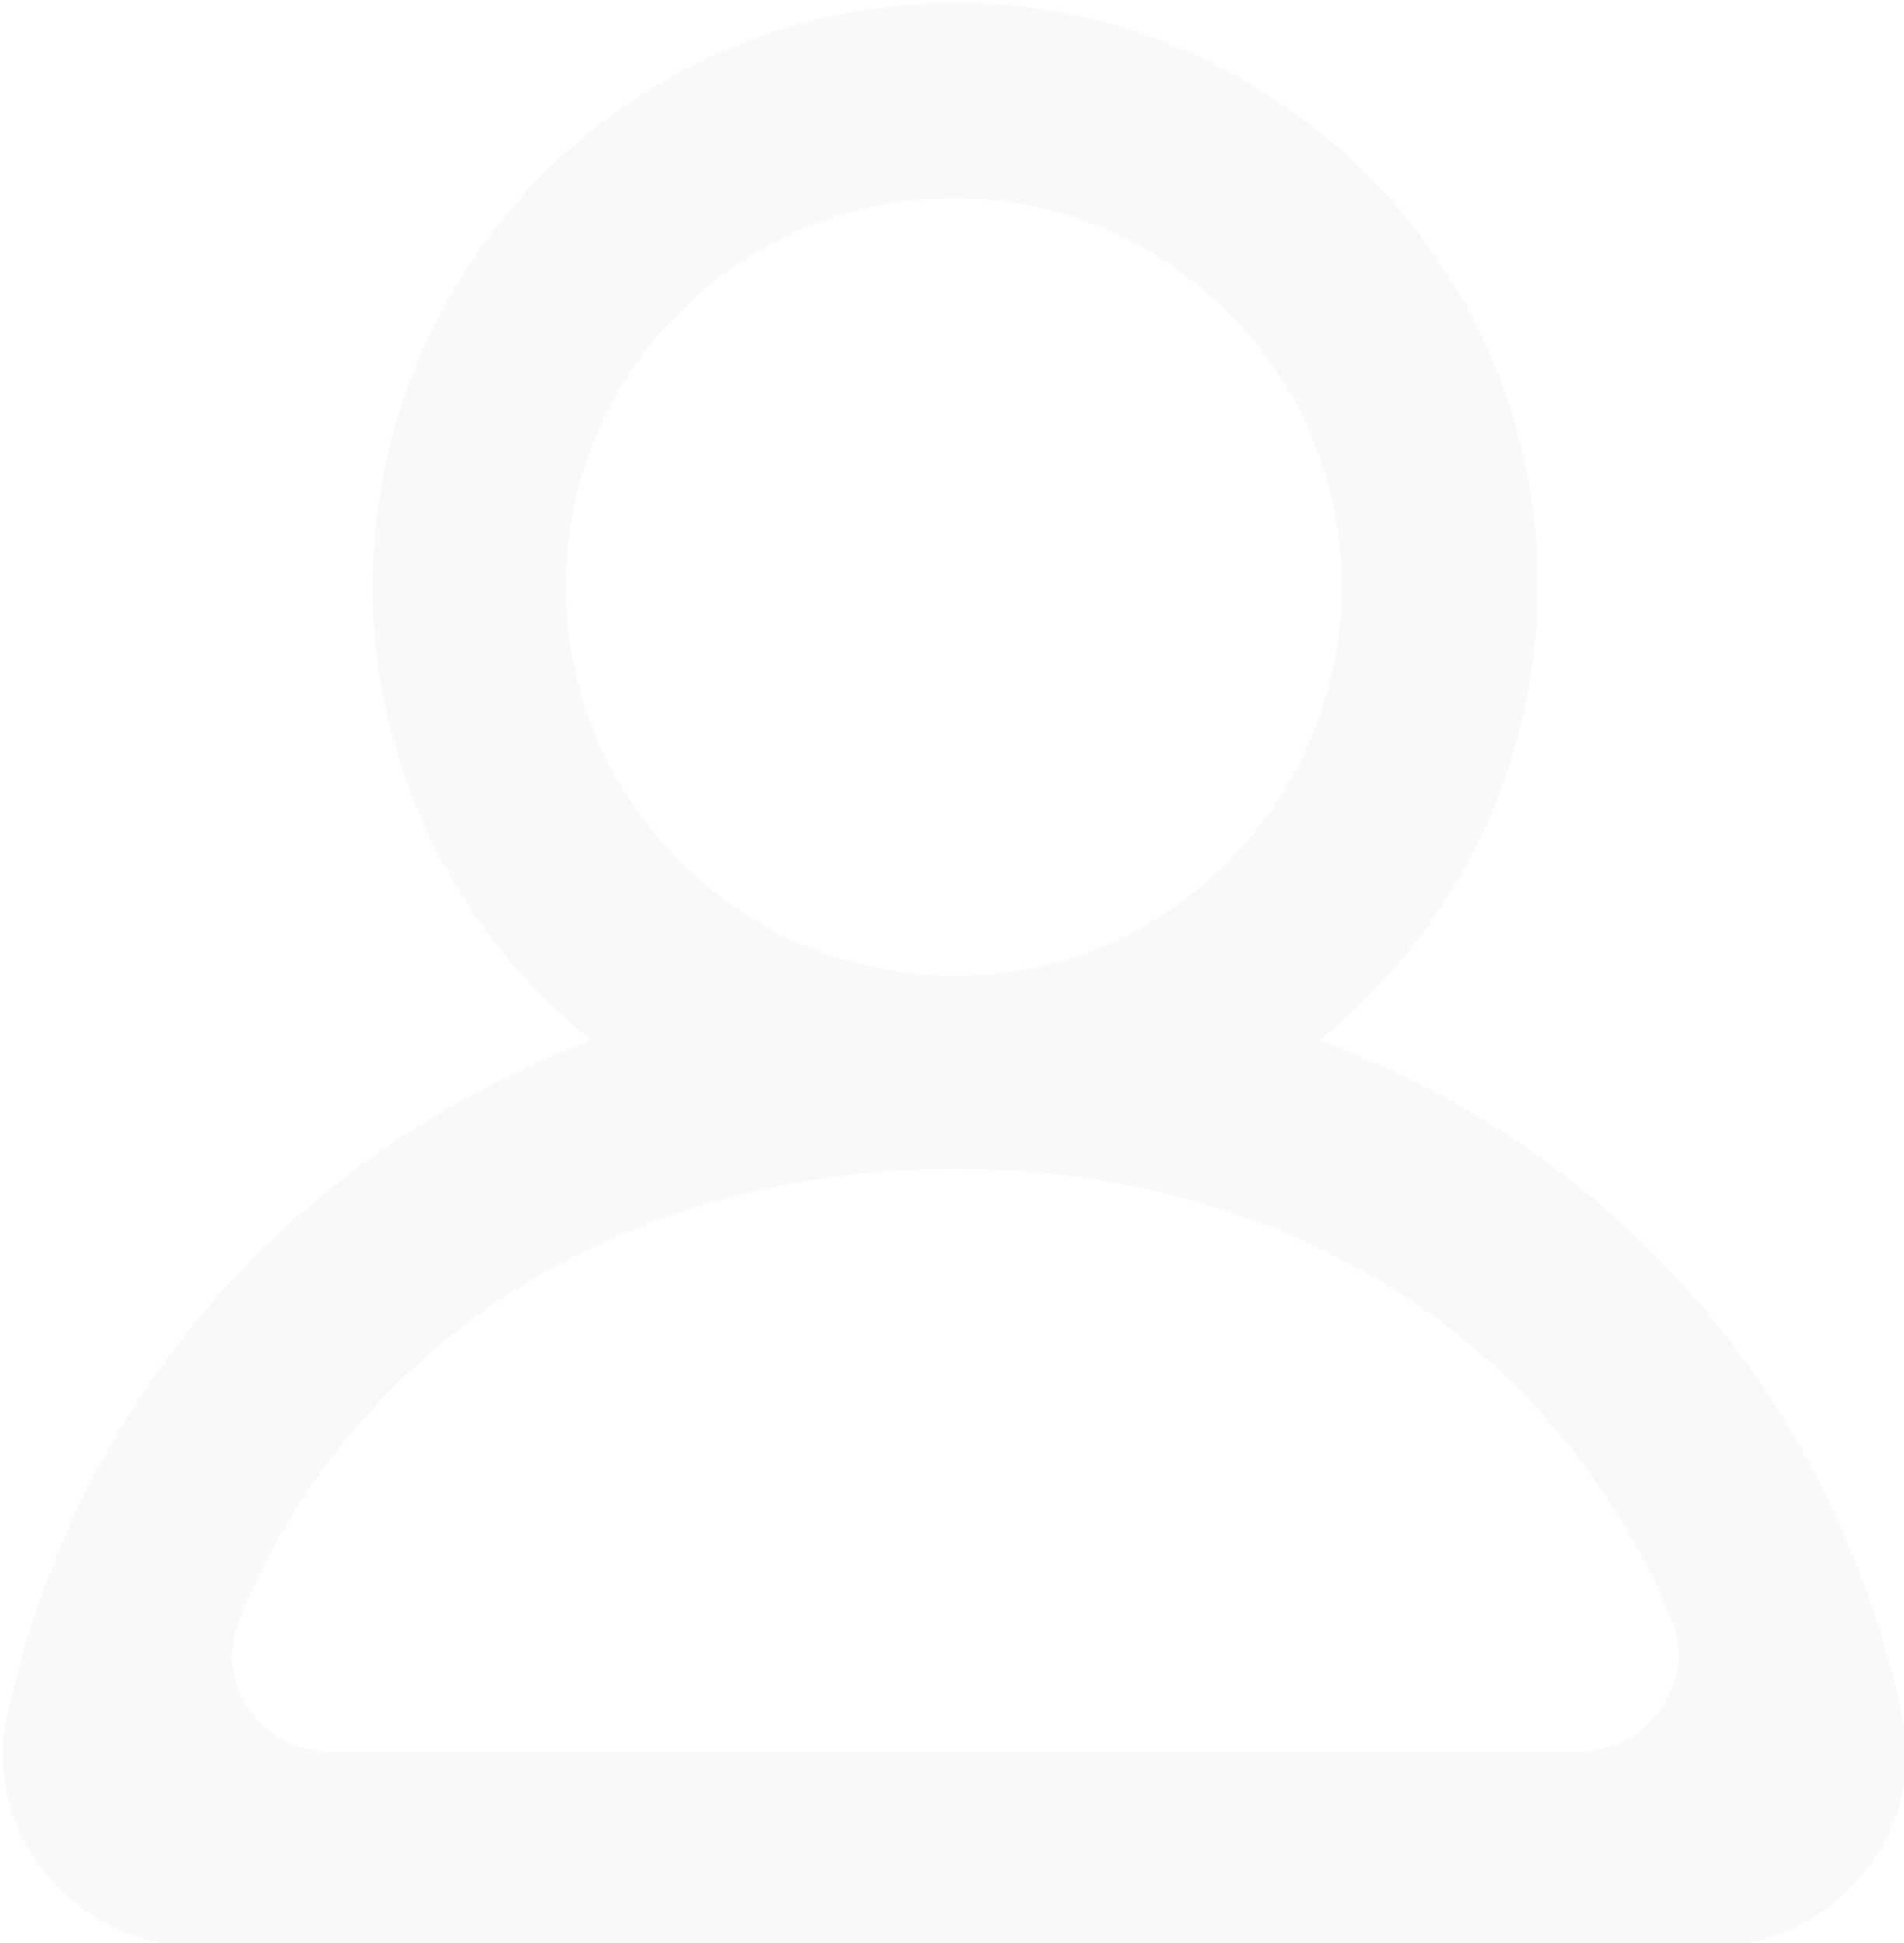 <?xml version="1.0" encoding="utf-8"?>
<!-- Generator: Adobe Illustrator 21.0.0, SVG Export Plug-In . SVG Version: 6.00 Build 0)  -->
<svg version="1.1" id="Layer_1" xmlns="http://www.w3.org/2000/svg" xmlns:xlink="http://www.w3.org/1999/xlink" x="0px" y="0px"
	 viewBox="0 0 112.4 114.7" style="enable-background:new 0 0 112.4 114.7;" xml:space="preserve">
<style type="text/css">
	.st0{fill:#faf8fb;}
</style>

<defs>
	<filter id="innershadow" x0="-50%" y0="-50%" width="200%" height="200%">
		<feGaussianBlur in="SourceAlpha" stdDeviation="0.4" result="blur"/>
		<feOffset dy="0.1" dx="0.1"/>
		<feComposite in2="SourceAlpha" operator="arithmetic" k2="-0.24" k3="0.24" result="shadowDiff"/>
		
					<feFlood flood-color="#F4F2F8" flood-opacity="0.1"/>
			<feComposite in2="shadowDiff" operator="in"/>
			<feComposite in2="SourceGraphic" operator="over" result="firstfilter"/>
				
				
				<feGaussianBlur in="firstfilter" stdDeviation="0.1" result="blur2"/>
		<feOffset dy="0.1" dx="0.1"/>
		<feComposite in2="firstfilter" operator="arithmetic" k2="-0.24" k3="0.24" result="shadowDiff"/>
		
					<feFlood flood-color="#000" flood-opacity="0.8"/>
		<feComposite in2="shadowDiff" operator="in"/>
		<feComposite in2="firstfilter" operator="over"/>
	</filter>
</defs>

<path id="profile_x5F_round_2_" filter="url(#innershadow)" class="st0" d="M112.1,101.1c-4.2-19.3-17.2-33.5-34.4-39.9c9.1-7.3,14.4-19.2,12.5-32.1
	C87.9,14,75.4,2,60.3,0.2C39.5-2.2,21.8,14,21.8,34.4c0,10.8,5,20.5,12.9,26.8C17.5,67.7,4.4,81.9,0.2,101.1
	c-1.5,7,4.1,13.6,11.3,13.6h89.3C108,114.7,113.6,108.1,112.1,101.1z M33.2,34.4c0-12.6,10.3-22.9,22.9-22.9s22.9,10.3,22.9,22.9
	S68.8,57.4,56.2,57.4S33.2,47.1,33.2,34.4z M93,103.2H19.3c-4,0-6.9-4-5.4-7.7c6.9-17,23.3-26.7,42.3-26.7c19,0,35.3,9.7,42.3,26.7
	C100,99.2,97,103.2,93,103.2z"/>
</svg>

